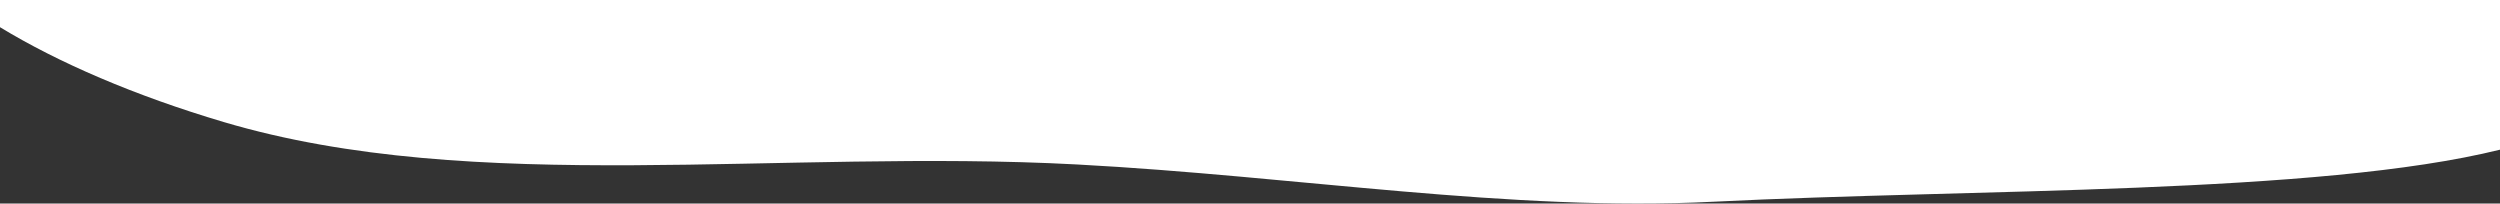 <?xml version="1.0" encoding="UTF-8"?> <svg xmlns="http://www.w3.org/2000/svg" viewBox="0 0 2684 218.52"><rect x="0" y="0" width="2684" height="218.52" fill="#333333" stroke="none"/><defs><style>.cls-1{fill:#fff;}</style></defs><g id="Слой_2" data-name="Слой 2"><g id="Слой_1-2" data-name="Слой 1"><path class="cls-1" d="M2684,0H0V29.19c62.63,38.06,144.32,73.39,240.39,101.89,269.36,79.88,598,28.49,915.81,45.48,236.49,12.64,465.18,51,683.57,40,280.45-14.09,648.82-7.46,844.23-55.87Z"></path></g></g></svg> 